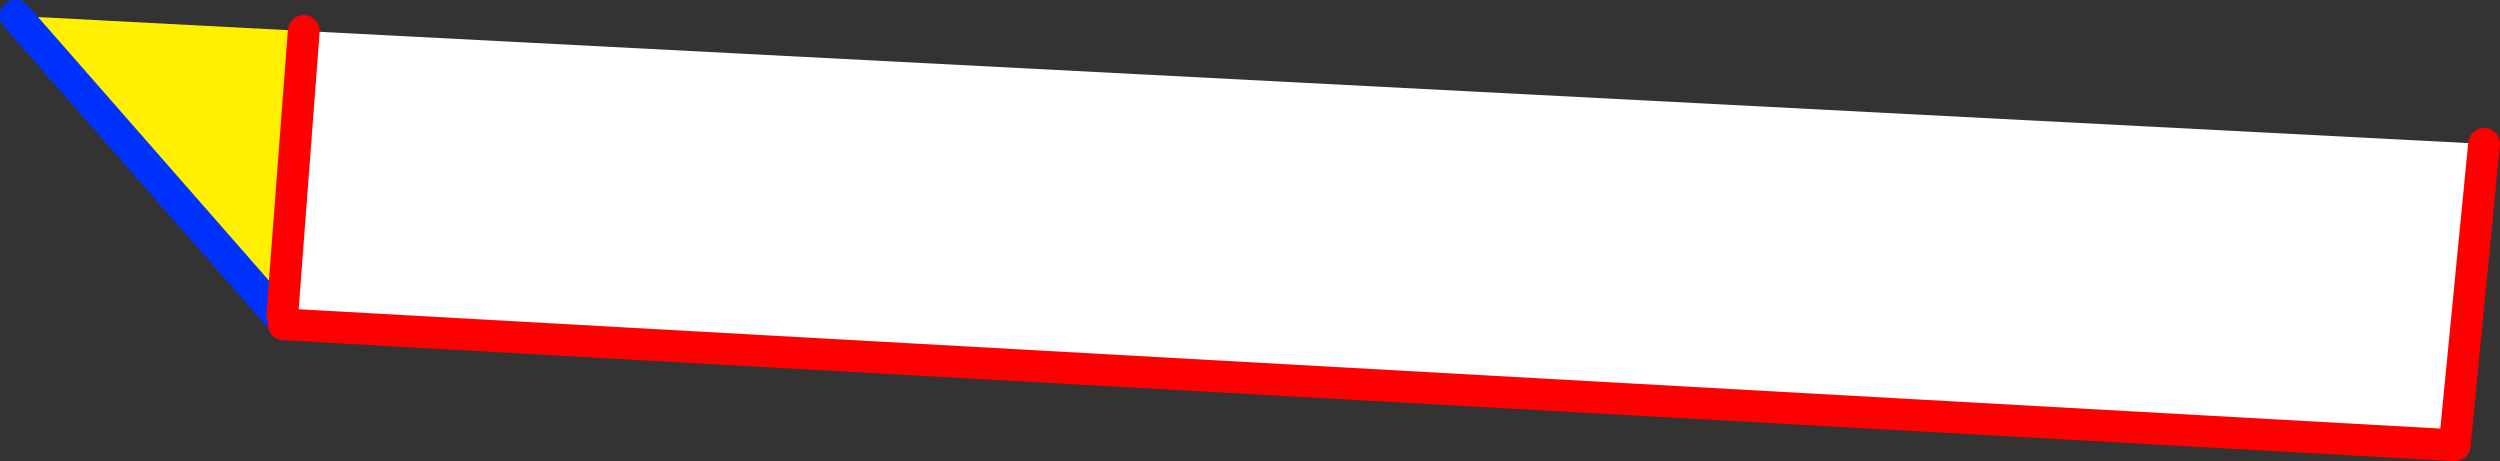 <?xml version="1.0" encoding="UTF-8" standalone="no"?>
<svg xmlns:xlink="http://www.w3.org/1999/xlink" height="29.0px" width="157.2px" xmlns="http://www.w3.org/2000/svg">
  <rect width="100%" height="100%" fill="#333333" stroke="none"/>
  <g transform="matrix(1.0, 0.0, 0.0, 1.0, -234.0, -380.3)">
    <path d="M251.75 400.1 L253.1 382.25 390.2 389.35 388.35 408.3 251.95 400.7 251.75 400.1" fill="#ffffff" fill-rule="evenodd" stroke="none"/>
    <path d="M235.0 381.3 L253.1 382.25 251.75 400.1 251.6 400.25 235.0 381.3" fill="#fff000" fill-rule="evenodd" stroke="none"/>
    <path d="M235.0 381.3 L251.6 400.25 251.8 400.5 251.95 400.7 M251.85 400.7 L251.8 400.5 251.75 400.1" fill="none" stroke="#0032ff" stroke-linecap="round" stroke-linejoin="round" stroke-width="2.0"/>
    <path d="M251.75 400.1 L253.1 382.25 M390.2 389.35 L388.35 408.3 251.95 400.7 251.85 400.7" fill="none" stroke="#ff0000" stroke-linecap="round" stroke-linejoin="round" stroke-width="2.0"/>
  </g>
</svg>
